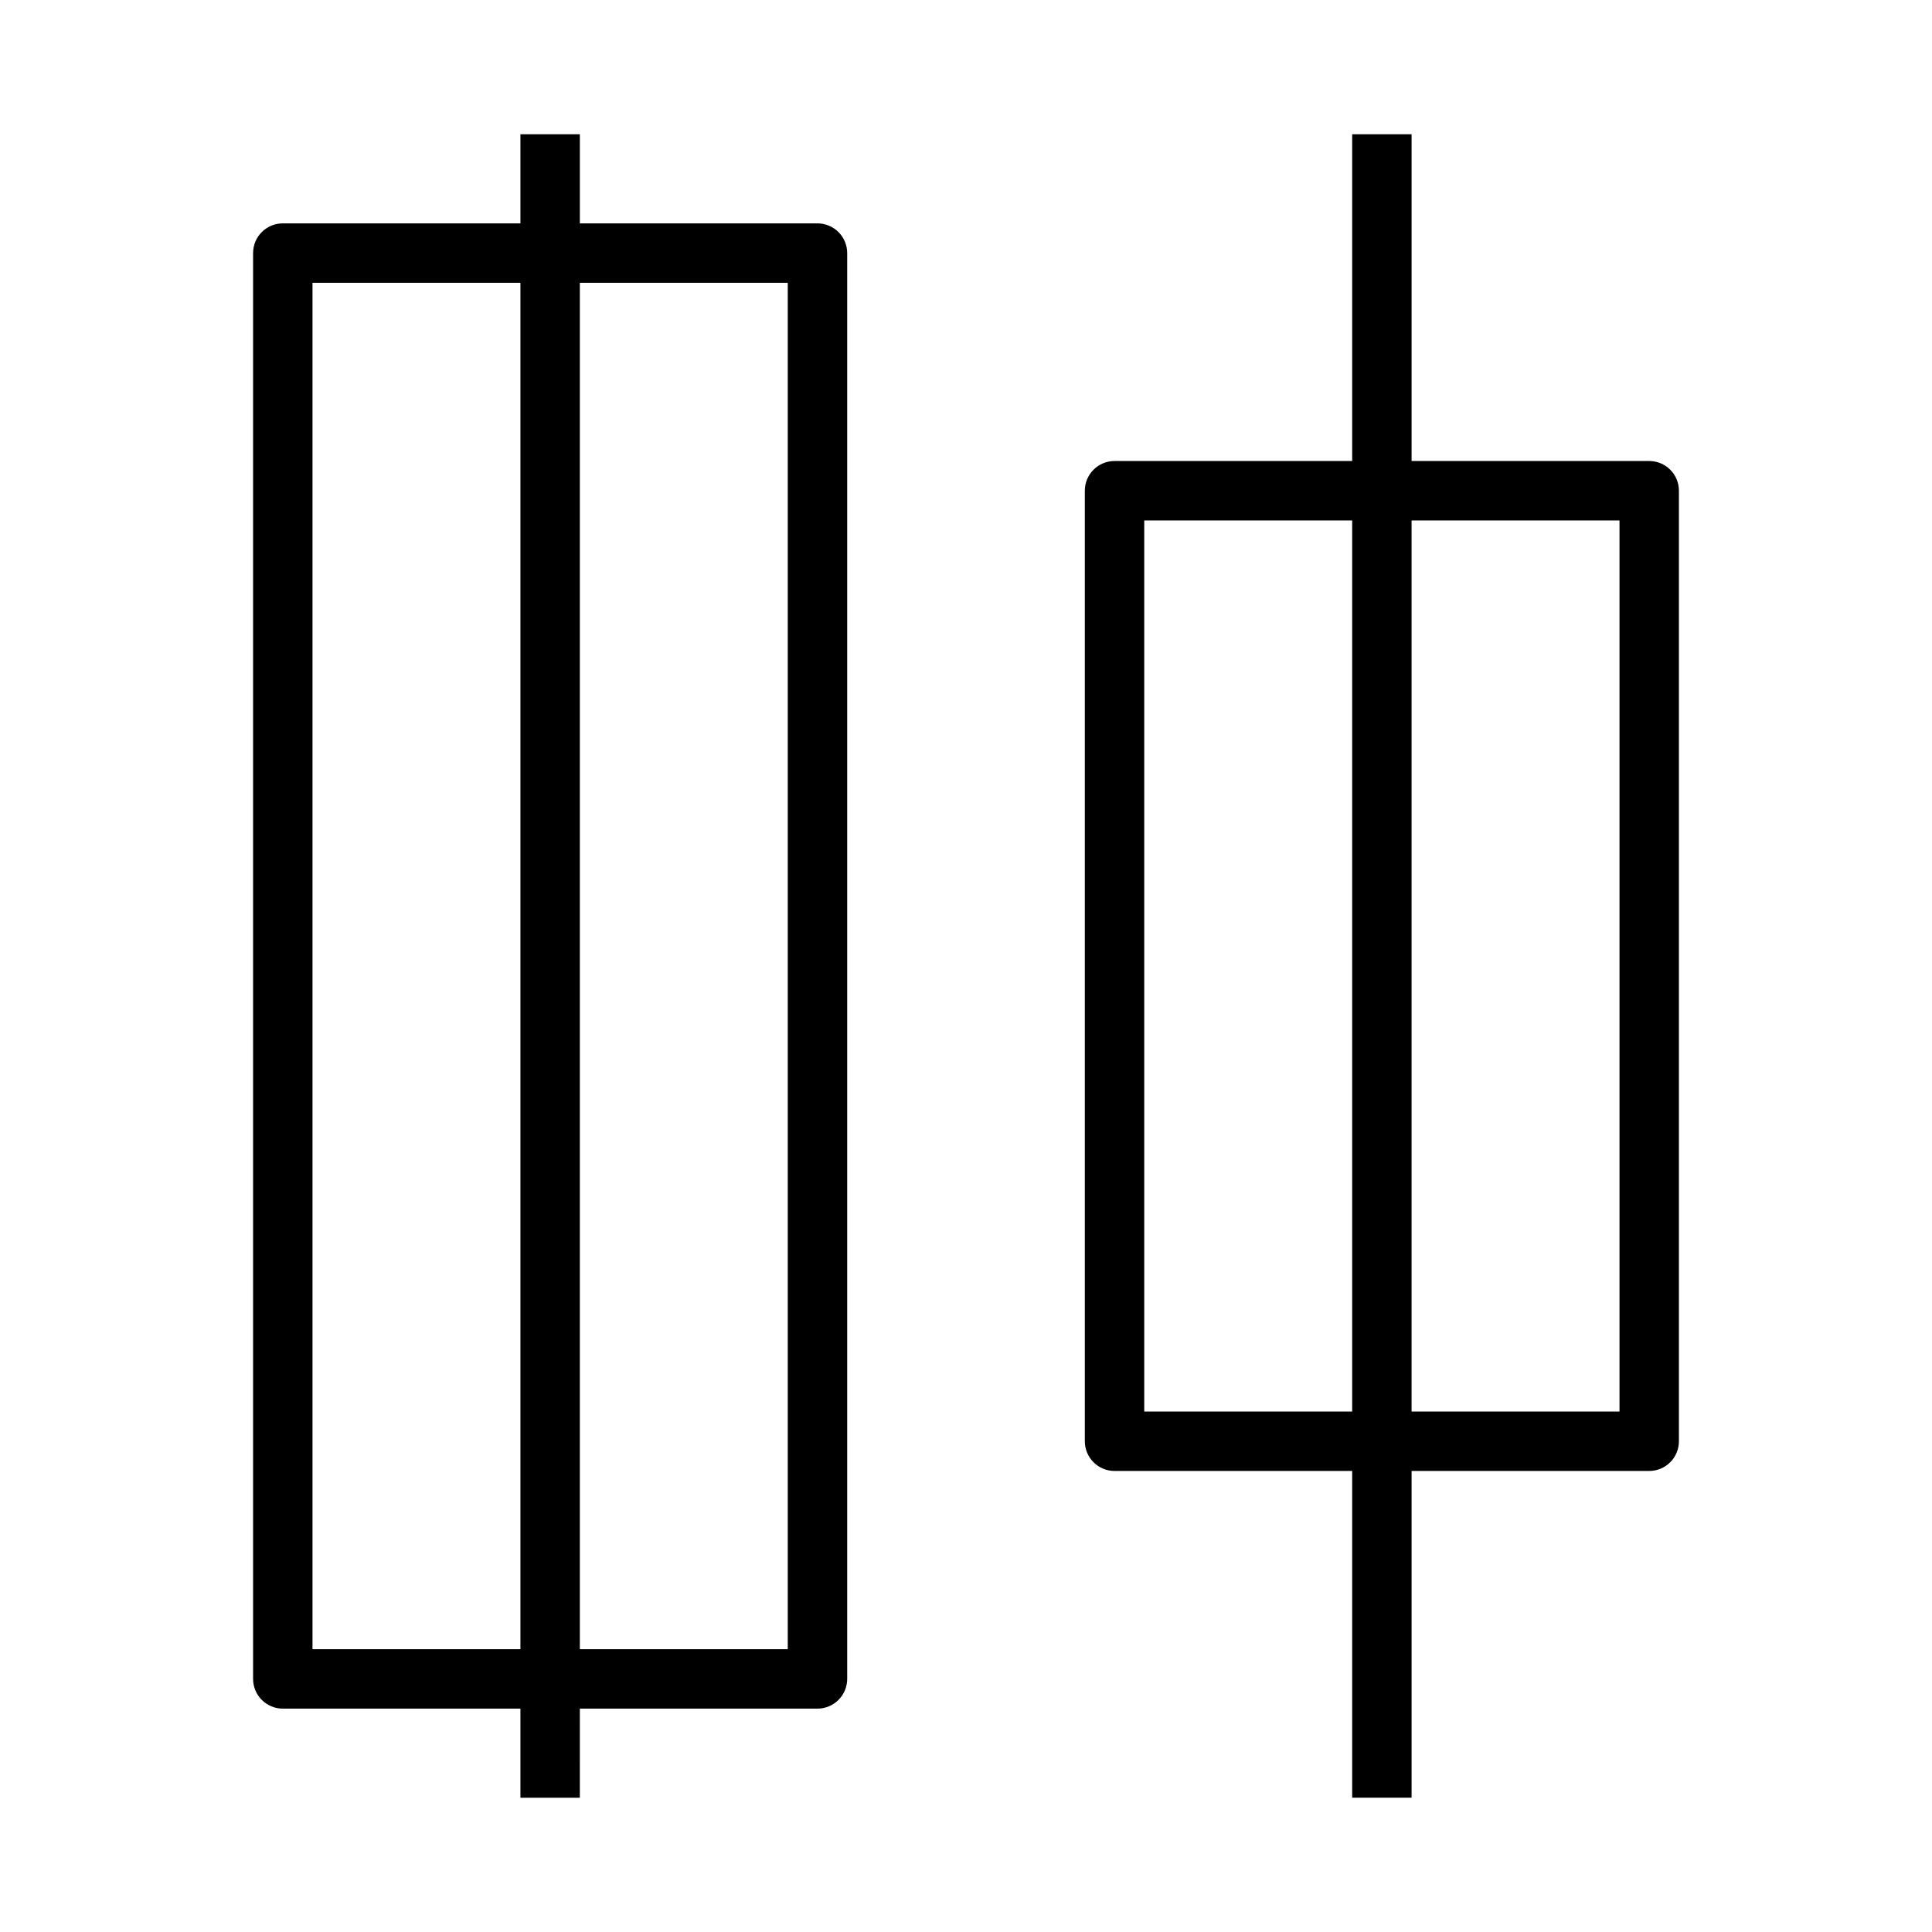 <?xml version="1.0" encoding="UTF-8"?>
<!-- Uploaded to: ICON Repo, www.iconrepo.com, Generator: ICON Repo Mixer Tools -->
<svg fill="#000000" width="800px" height="800px" version="1.1" viewBox="144 144 512 512" xmlns="http://www.w3.org/2000/svg">
 <g>
  <path d="m502.34 179.58v86.594h-62.977c-4.348 0-7.871 3.523-7.871 7.871v251.9c0 2.09 0.828 4.09 2.305 5.566 1.477 1.477 3.477 2.309 5.566 2.309h62.977v86.59h15.742v-86.59h62.977c2.09 0 4.09-0.832 5.566-2.309 1.477-1.477 2.305-3.477 2.305-5.566v-251.9c0-2.09-0.828-4.09-2.305-5.566-1.477-1.477-3.477-2.305-5.566-2.305h-62.977v-86.594zm-55.105 338.5v-236.16h55.105v236.16zm125.95-236.16v236.16h-55.105v-236.16z"/>
  <path d="m281.92 179.58v23.617h-62.977c-4.348 0-7.871 3.523-7.871 7.871v377.86c0 2.09 0.828 4.09 2.305 5.566 1.477 1.477 3.481 2.309 5.566 2.309h62.977v23.617h15.742l0.004-23.617h62.977-0.004c2.09 0 4.09-0.832 5.566-2.309 1.477-1.477 2.309-3.477 2.309-5.566v-377.86c0-2.09-0.832-4.09-2.309-5.566-1.477-1.477-3.477-2.305-5.566-2.305h-62.973v-23.617zm-55.105 401.47v-362.11h55.105v362.11zm125.95-362.11v362.11h-55.102v-362.11z"/>
 </g>
</svg>